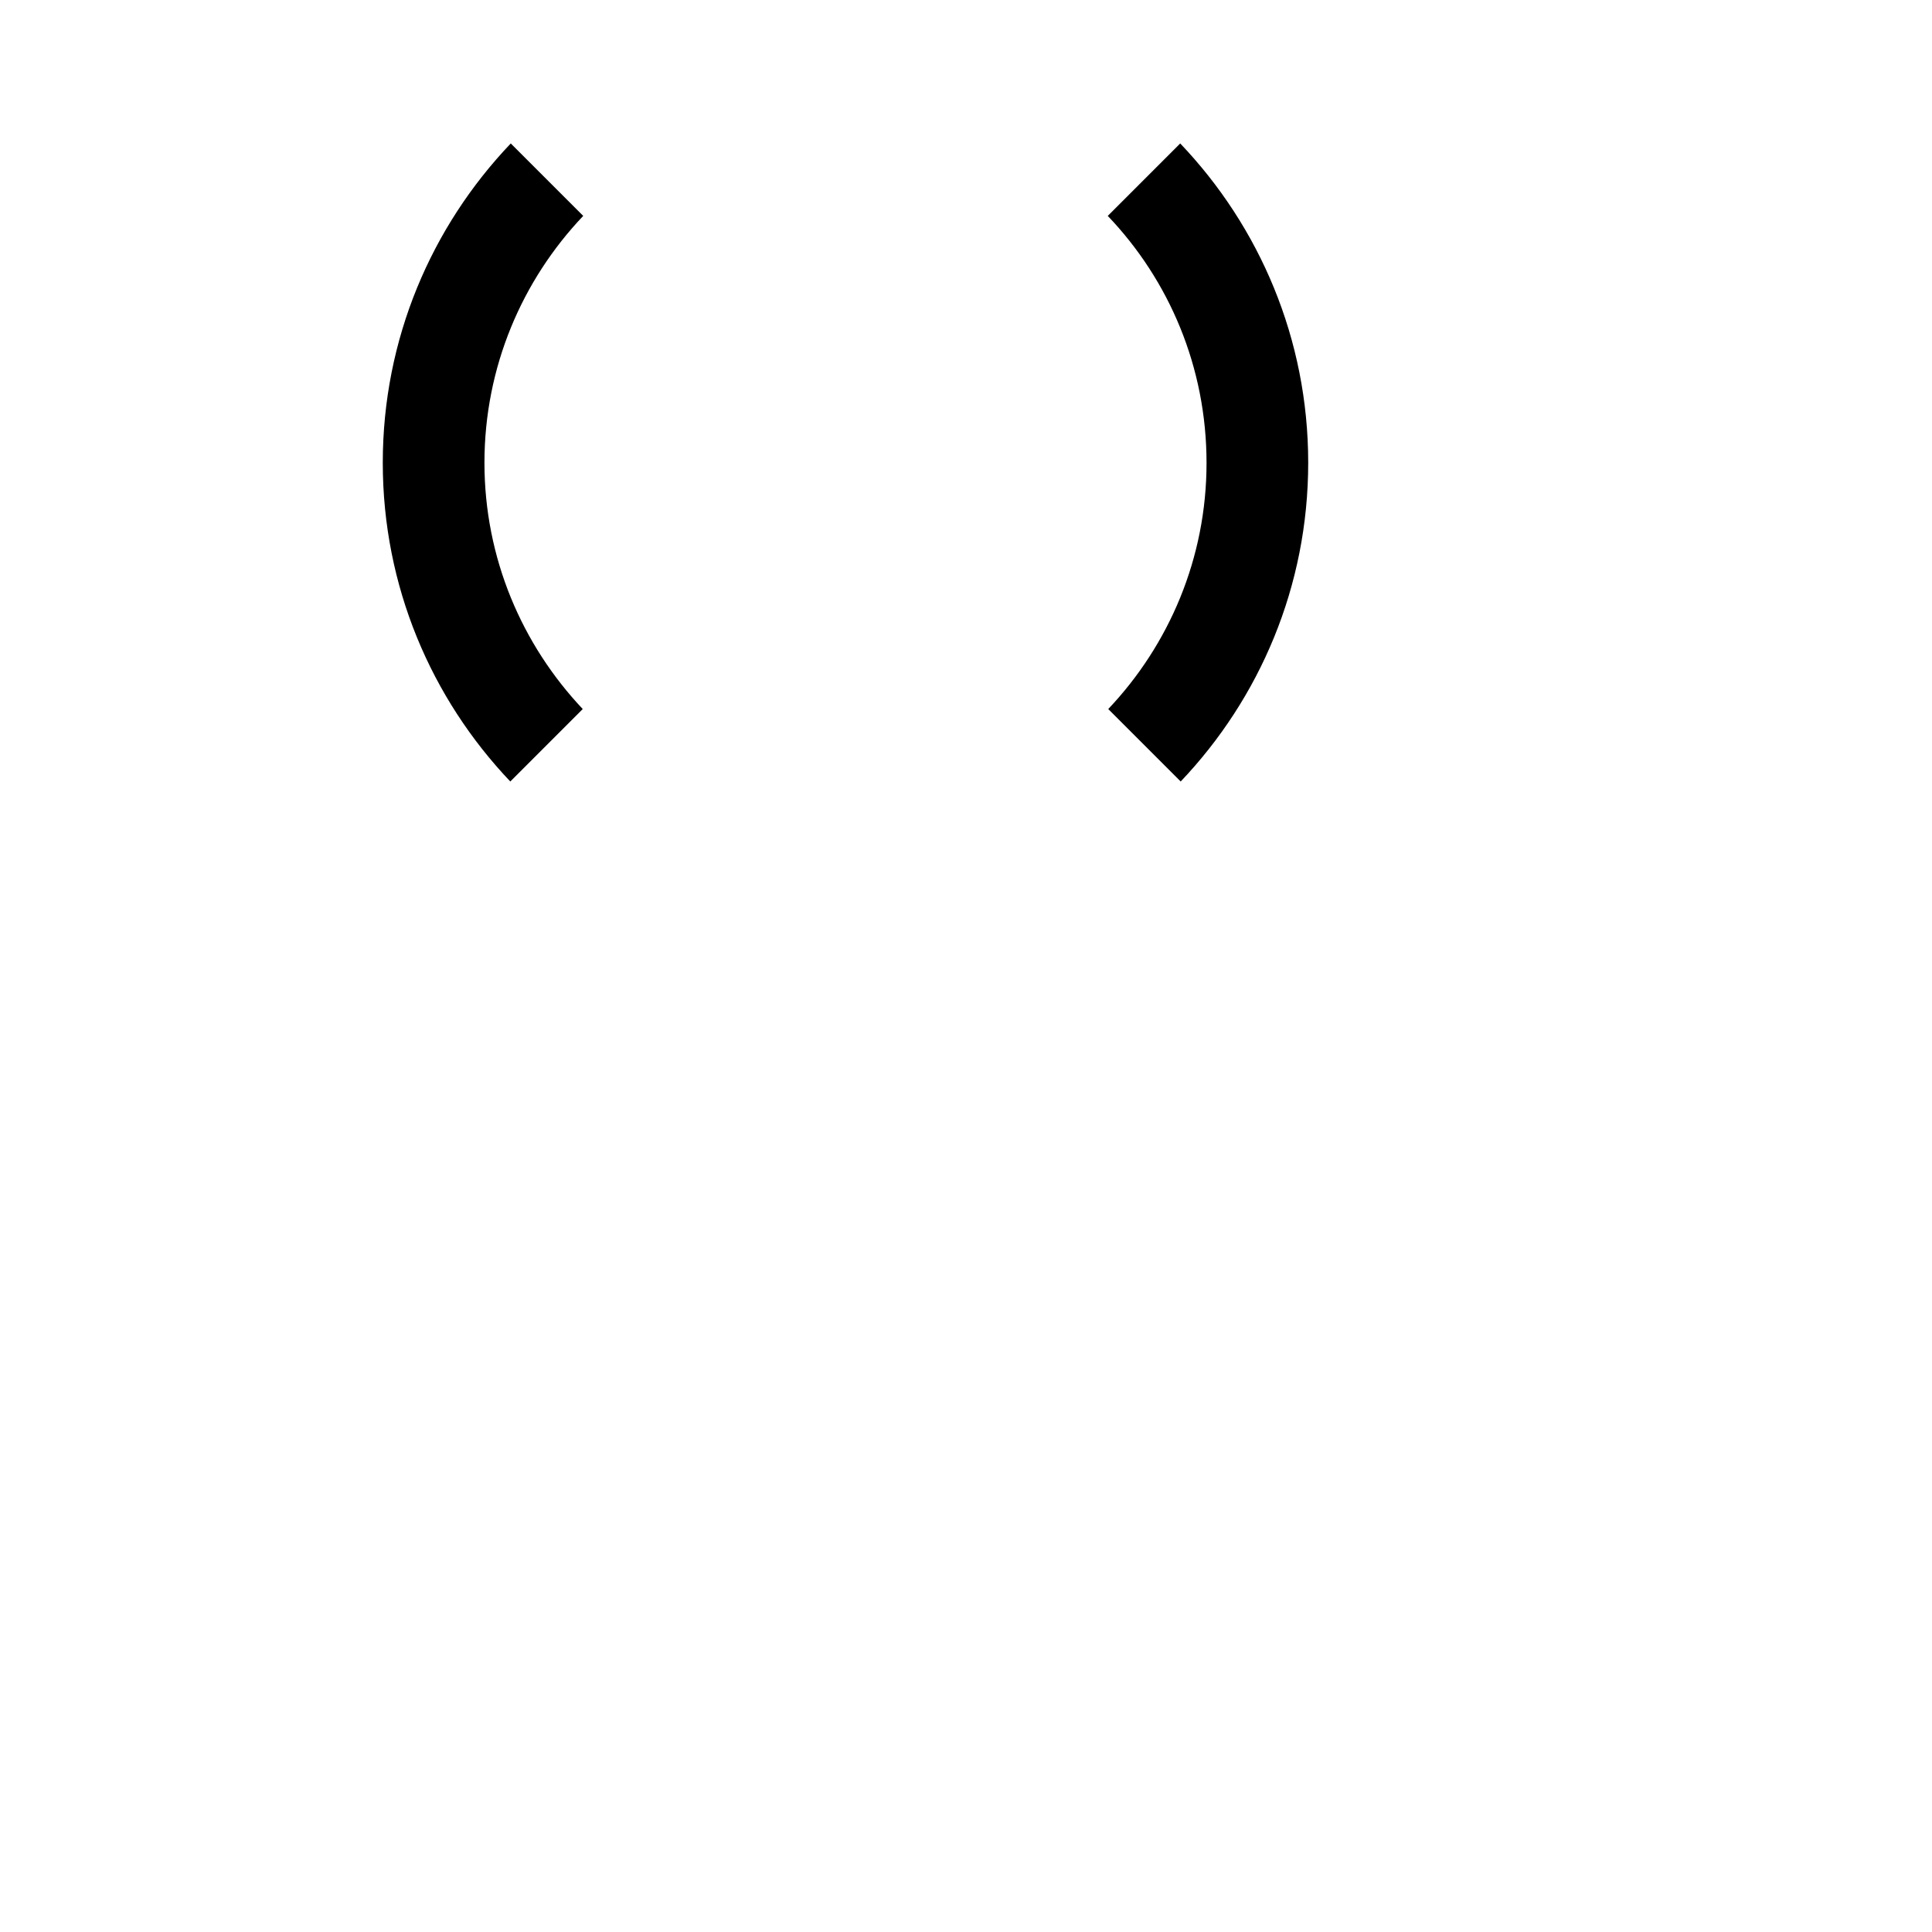 <?xml version="1.0" encoding="utf-8"?>
<!-- Generator: Adobe Illustrator 22.0.1, SVG Export Plug-In . SVG Version: 6.00 Build 0)  -->
<svg version="1.1" id="Layer_1" xmlns="http://www.w3.org/2000/svg" xmlns:xlink="http://www.w3.org/1999/xlink" x="0px" y="0px"
	 viewBox="0 0 800 800" style="enable-background:new 0 0 800 800;" xml:space="preserve">
<path d="M458.7,89.4l30-30c32.8,34.4,53,80.9,53,132.2c0,51.2-20.1,97.6-52.8,132l-30-30c25.2-26.6,40.7-62.5,40.7-101.9
	C499.6,152,484.1,116,458.7,89.4z M200.6,191.6c0-39.6,15.6-75.6,40.9-102.2l-30-30c-32.8,34.4-53,80.9-53,132.2
	c0,51.2,20.1,97.6,52.8,132l30-30C216.1,266.9,200.6,231.1,200.6,191.6z"/>
</svg>
